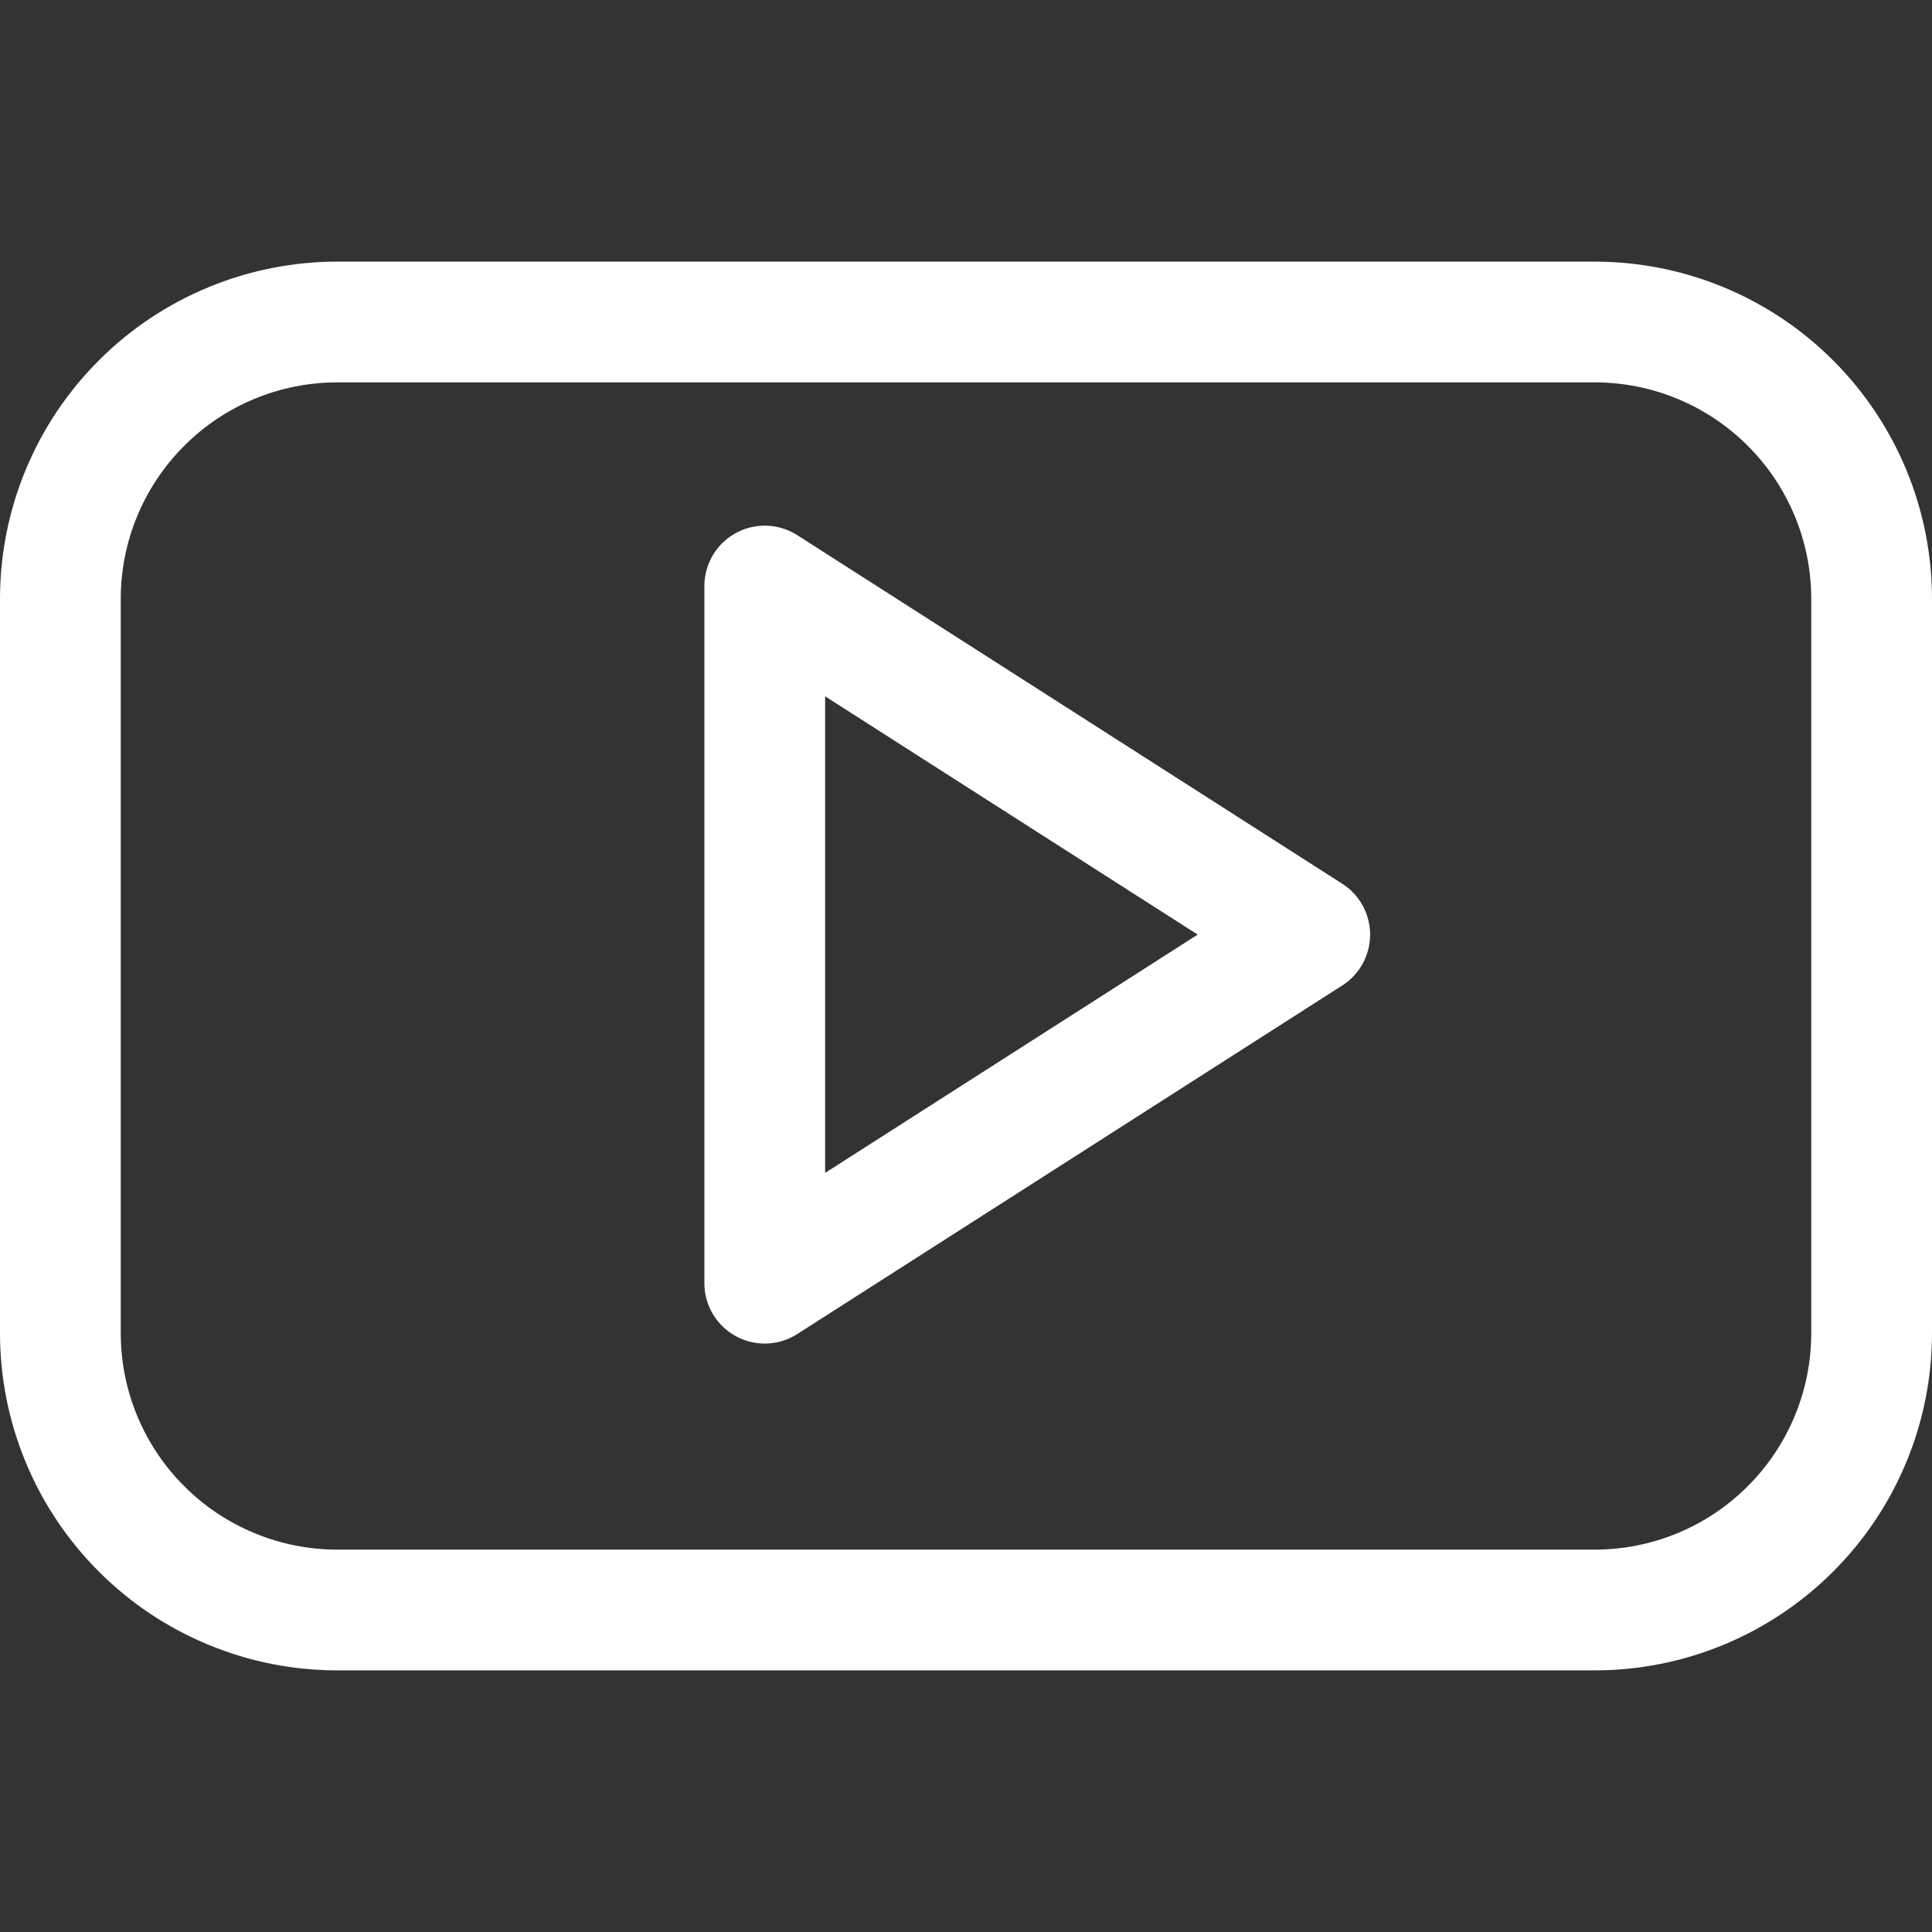 <svg width="24" height="24" viewBox="0 0 24 24" fill="none" xmlns="http://www.w3.org/2000/svg">
<rect x="0" y="0" width="24" height="24" fill="#333333" stroke="none"/>
<path d="M23.25 7.44C23.25 6.528 22.888 5.653 22.242 5.008C21.597 4.362 20.722 4 19.81 4H4.19C3.738 4 3.291 4.089 2.874 4.262C2.456 4.435 2.077 4.688 1.758 5.008C1.112 5.653 0.75 6.528 0.75 7.44V16.56C0.75 17.472 1.112 18.347 1.758 18.992C2.077 19.312 2.456 19.565 2.874 19.738C3.291 19.911 3.738 20 4.19 20H19.81C20.722 20 21.597 19.638 22.242 18.992C22.888 18.347 23.25 17.472 23.25 16.56V7.44ZM9.5 15.94V7.28L16.27 11.61L9.5 15.94Z" stroke="#FFFFFF" stroke-width="1.5" stroke-linecap="round" stroke-linejoin="round"/>
</svg>
